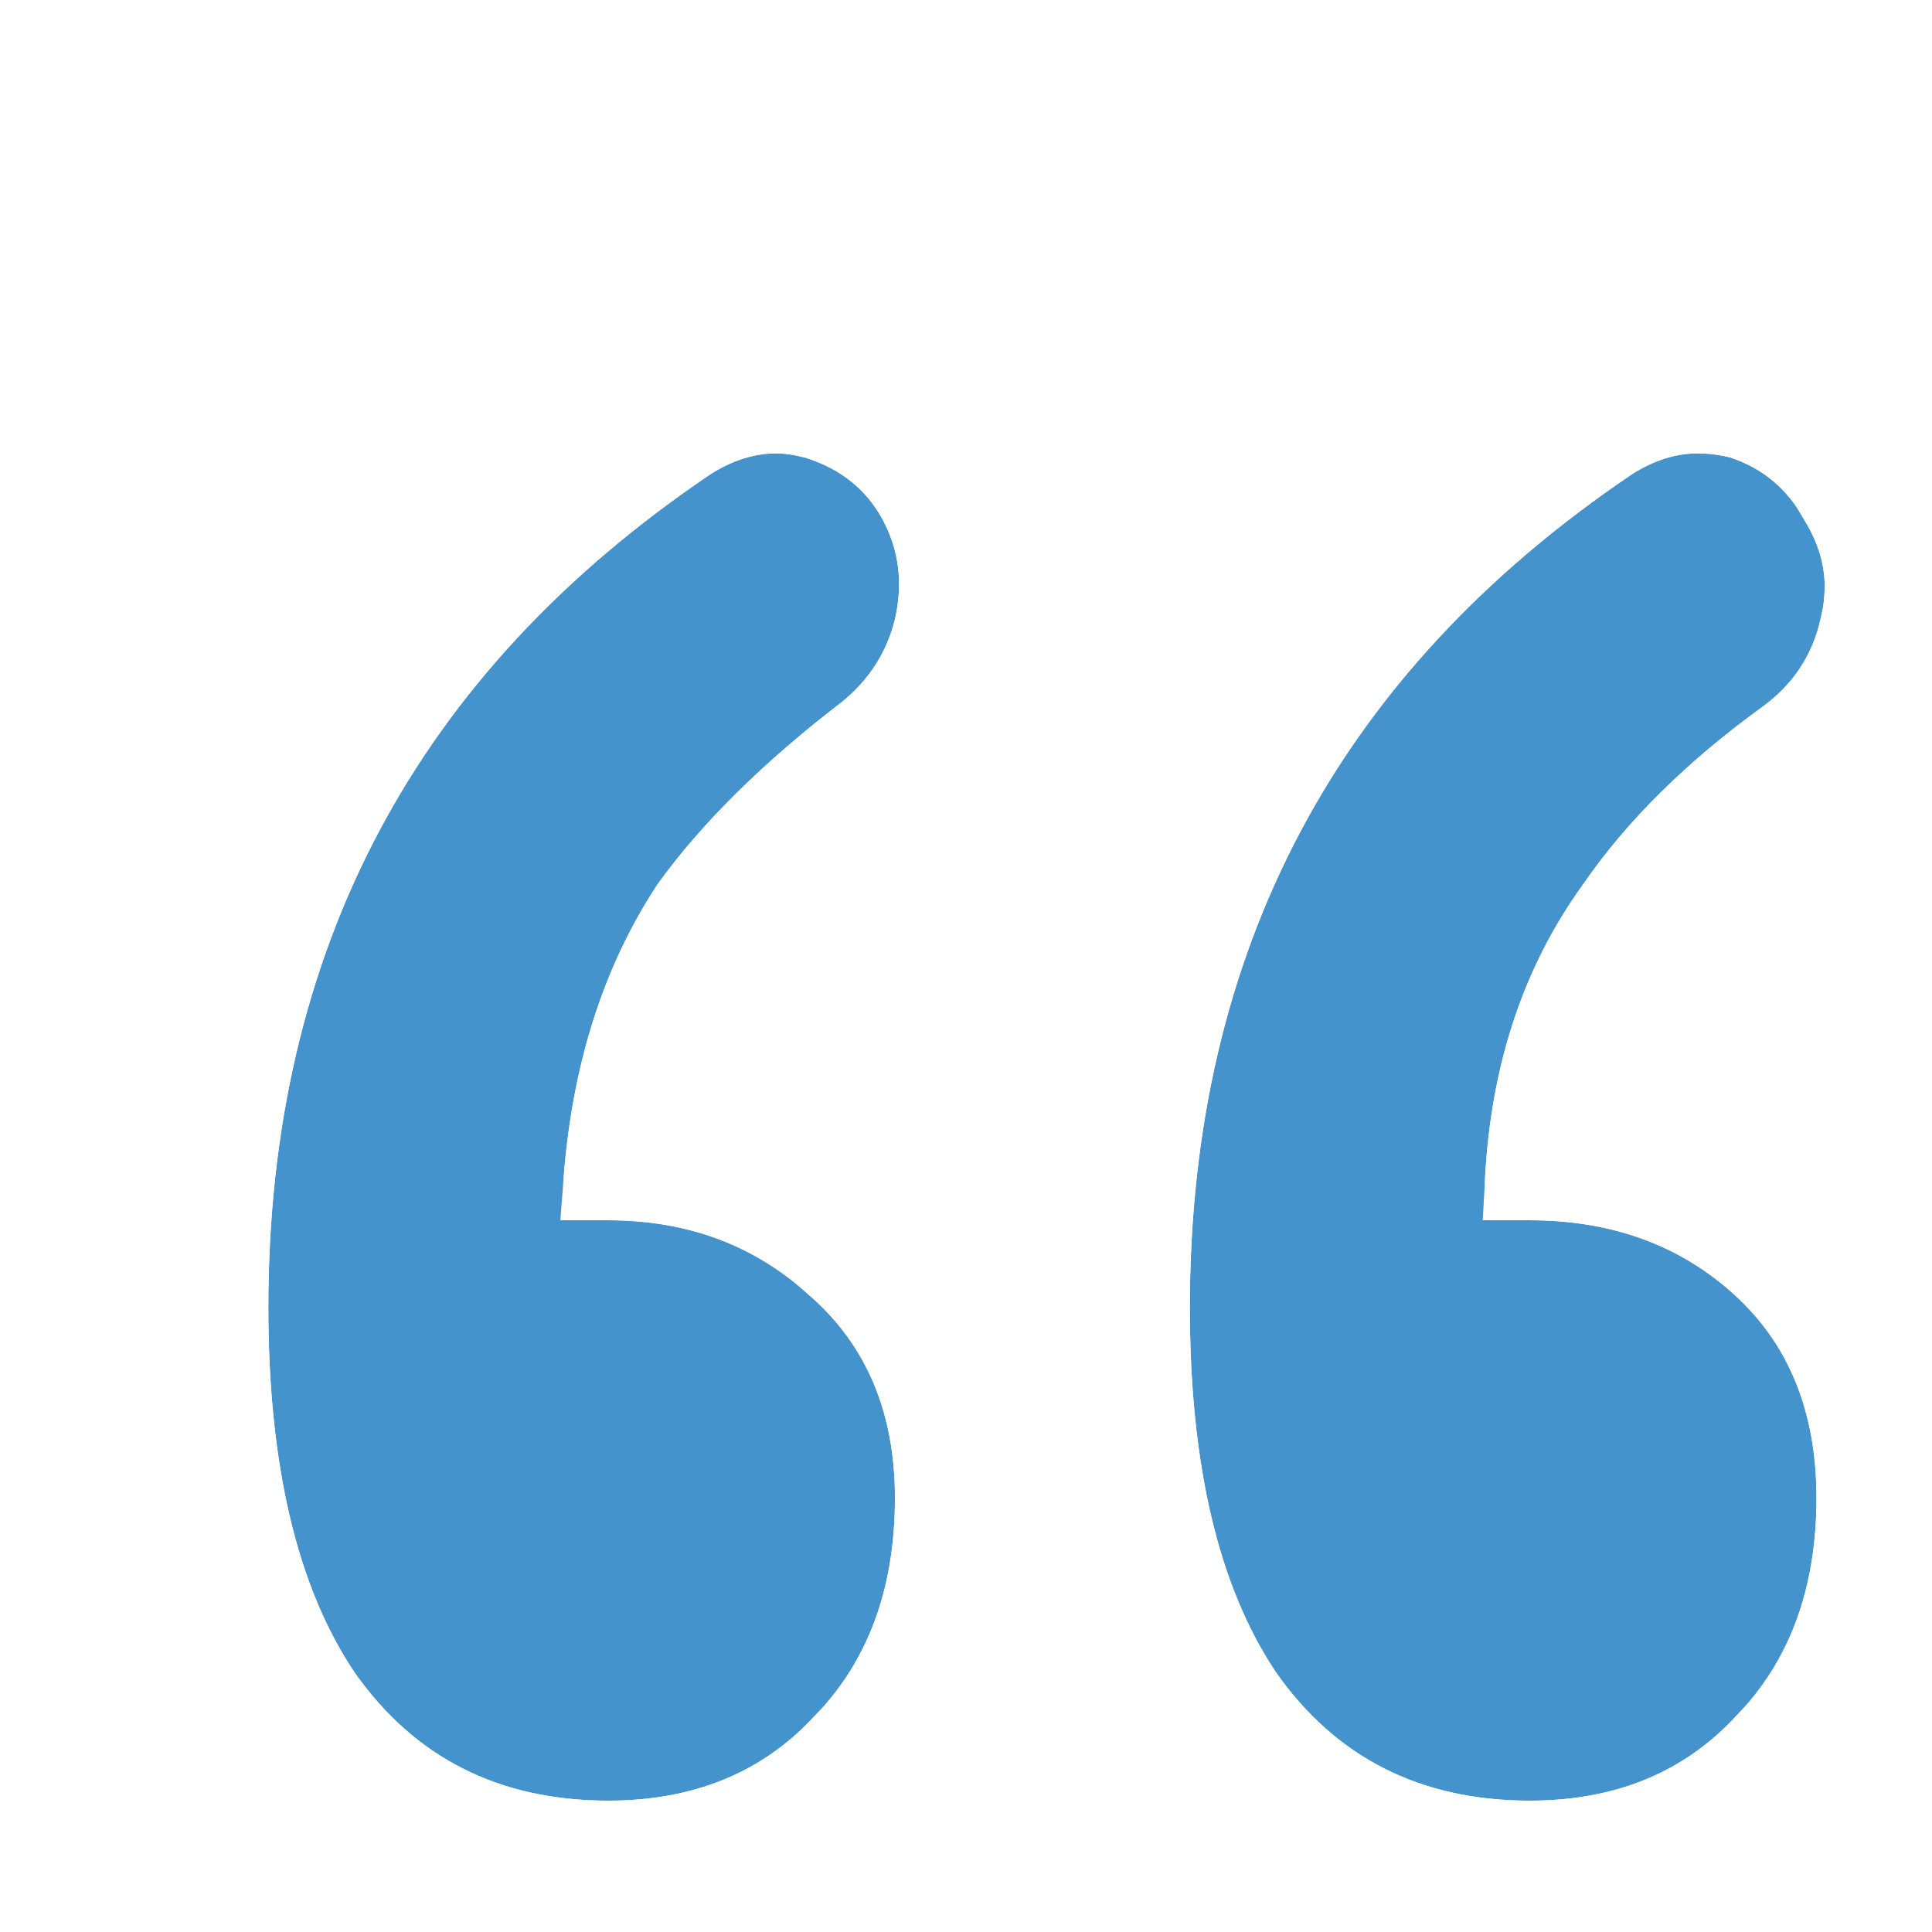 <svg width="72" height="72" viewBox="0 0 72 72" fill="none" xmlns="http://www.w3.org/2000/svg">
<g clip-path="url(#clip0_817_6577)">
<g filter="url(#filter0_dd_817_6577)">
<path d="M23.484 11.668C24.298 11.153 25.112 10.896 25.926 10.896C26.232 10.896 26.588 10.947 26.995 11.05C28.317 11.462 29.284 12.234 29.895 13.367C30.505 14.5 30.658 15.736 30.353 17.075C30.047 18.311 29.386 19.341 28.368 20.165C25.418 22.431 23.128 24.697 21.5 26.962C19.465 30.052 18.295 33.76 17.989 38.086C17.989 38.498 18.142 38.858 18.447 39.167C18.753 39.373 19.109 39.476 19.516 39.476C19.516 39.476 19.567 39.476 19.668 39.476C22.619 39.476 25.112 40.403 27.147 42.257C29.284 44.111 30.353 46.634 30.353 49.827C30.353 53.225 29.335 55.955 27.3 58.015C25.367 60.075 22.823 61.105 19.668 61.105C15.598 61.105 12.444 59.508 10.205 56.315C8.068 53.123 7 48.591 7 42.72C7 29.434 12.495 19.083 23.484 11.668ZM57.826 11.668C58.64 11.153 59.454 10.896 60.268 10.896C60.675 10.896 61.083 10.947 61.489 11.05C62.711 11.462 63.626 12.234 64.237 13.367C64.746 14.191 65 15.015 65 15.839C65 16.251 64.949 16.663 64.847 17.075C64.542 18.414 63.83 19.495 62.711 20.319C59.861 22.379 57.623 24.593 55.995 26.962C53.756 30.052 52.535 33.76 52.332 38.086C52.332 38.498 52.484 38.858 52.789 39.167C53.095 39.373 53.451 39.476 53.858 39.476C53.858 39.476 53.909 39.476 54.011 39.476C57.063 39.476 59.607 40.403 61.642 42.257C63.677 44.111 64.695 46.634 64.695 49.827C64.695 53.225 63.677 55.955 61.642 58.015C59.709 60.075 57.165 61.105 54.011 61.105C49.94 61.105 46.786 59.508 44.547 56.315C42.41 53.123 41.342 48.591 41.342 42.72C41.342 29.434 46.837 19.083 57.826 11.668Z" fill="#4593CD"/>
<path d="M25.927 9.396C26.276 9.396 26.636 9.439 26.999 9.513L27.362 9.596L27.402 9.605L27.44 9.618C29.106 10.137 30.403 11.149 31.215 12.655C32.01 14.13 32.195 15.741 31.815 17.408L31.812 17.422L31.809 17.435C31.423 18.997 30.576 20.308 29.312 21.331L29.297 21.343L29.282 21.355C26.424 23.549 24.257 25.703 22.738 27.809C20.909 30.595 19.816 33.967 19.503 37.975C19.507 37.975 19.511 37.976 19.516 37.976L19.668 37.976C22.963 37.976 25.825 39.023 28.157 41.148L28.156 41.148C30.648 43.323 31.852 46.275 31.852 49.827C31.852 53.547 30.727 56.68 28.367 59.069L28.366 59.068C26.118 61.448 23.169 62.605 19.668 62.605C15.134 62.604 11.511 60.79 8.978 57.177L8.968 57.163L8.959 57.149C6.591 53.611 5.5 48.742 5.5 42.721C5.5 28.937 11.242 18.12 22.645 10.425L22.663 10.412L22.683 10.4C23.692 9.762 24.78 9.396 25.927 9.396ZM60.269 9.396C60.67 9.396 61.069 9.434 61.464 9.509L61.857 9.596L61.914 9.61L61.969 9.629C63.549 10.162 64.766 11.187 65.558 12.655L65.557 12.655C66.157 13.653 66.5 14.719 66.5 15.839C66.5 16.376 66.434 16.909 66.304 17.435L66.303 17.434C65.913 19.116 64.998 20.498 63.6 21.527L63.59 21.535C60.85 23.516 58.742 25.612 57.23 27.811L57.221 27.827L57.209 27.843C55.195 30.623 54.057 33.98 53.841 37.975C53.846 37.975 53.852 37.976 53.857 37.976L54.011 37.976C57.393 37.976 60.31 39.014 62.652 41.148C65.05 43.332 66.194 46.286 66.194 49.827C66.194 53.547 65.069 56.68 62.709 59.069L62.708 59.068C60.46 61.448 57.512 62.604 54.011 62.605C49.477 62.605 45.853 60.79 43.319 57.177L43.31 57.163L43.301 57.149C40.933 53.611 39.842 48.742 39.842 42.721C39.842 28.937 45.584 18.12 56.987 10.425L57.006 10.412L57.024 10.4C58.034 9.762 59.122 9.396 60.269 9.396Z" stroke="white" stroke-width="3"/>
</g>
</g>
<defs>
<filter id="filter0_dd_817_6577" x="0" y="4.896" width="76" height="67.209" filterUnits="userSpaceOnUse" color-interpolation-filters="sRGB">
<feFlood flood-opacity="0" result="BackgroundImageFix"/>
<feColorMatrix in="SourceAlpha" type="matrix" values="0 0 0 0 0 0 0 0 0 0 0 0 0 0 0 0 0 0 127 0" result="hardAlpha"/>
<feOffset dx="3" dy="2"/>
<feGaussianBlur stdDeviation="2.5"/>
<feComposite in2="hardAlpha" operator="out"/>
<feColorMatrix type="matrix" values="0 0 0 0 0 0 0 0 0 0 0 0 0 0 0 0 0 0 0.1 0"/>
<feBlend mode="normal" in2="BackgroundImageFix" result="effect1_dropShadow_817_6577"/>
<feColorMatrix in="SourceAlpha" type="matrix" values="0 0 0 0 0 0 0 0 0 0 0 0 0 0 0 0 0 0 127 0" result="hardAlpha"/>
<feOffset dy="4"/>
<feGaussianBlur stdDeviation="2"/>
<feComposite in2="hardAlpha" operator="out"/>
<feColorMatrix type="matrix" values="0 0 0 0 0 0 0 0 0 0 0 0 0 0 0 0 0 0 0.25 0"/>
<feBlend mode="normal" in2="effect1_dropShadow_817_6577" result="effect2_dropShadow_817_6577"/>
<feBlend mode="normal" in="SourceGraphic" in2="effect2_dropShadow_817_6577" result="shape"/>
</filter>
<clipPath id="clip0_817_6577">
<rect width="72" height="72" fill="white" transform="translate(72 72) rotate(-180)"/>
</clipPath>
</defs>
</svg>
